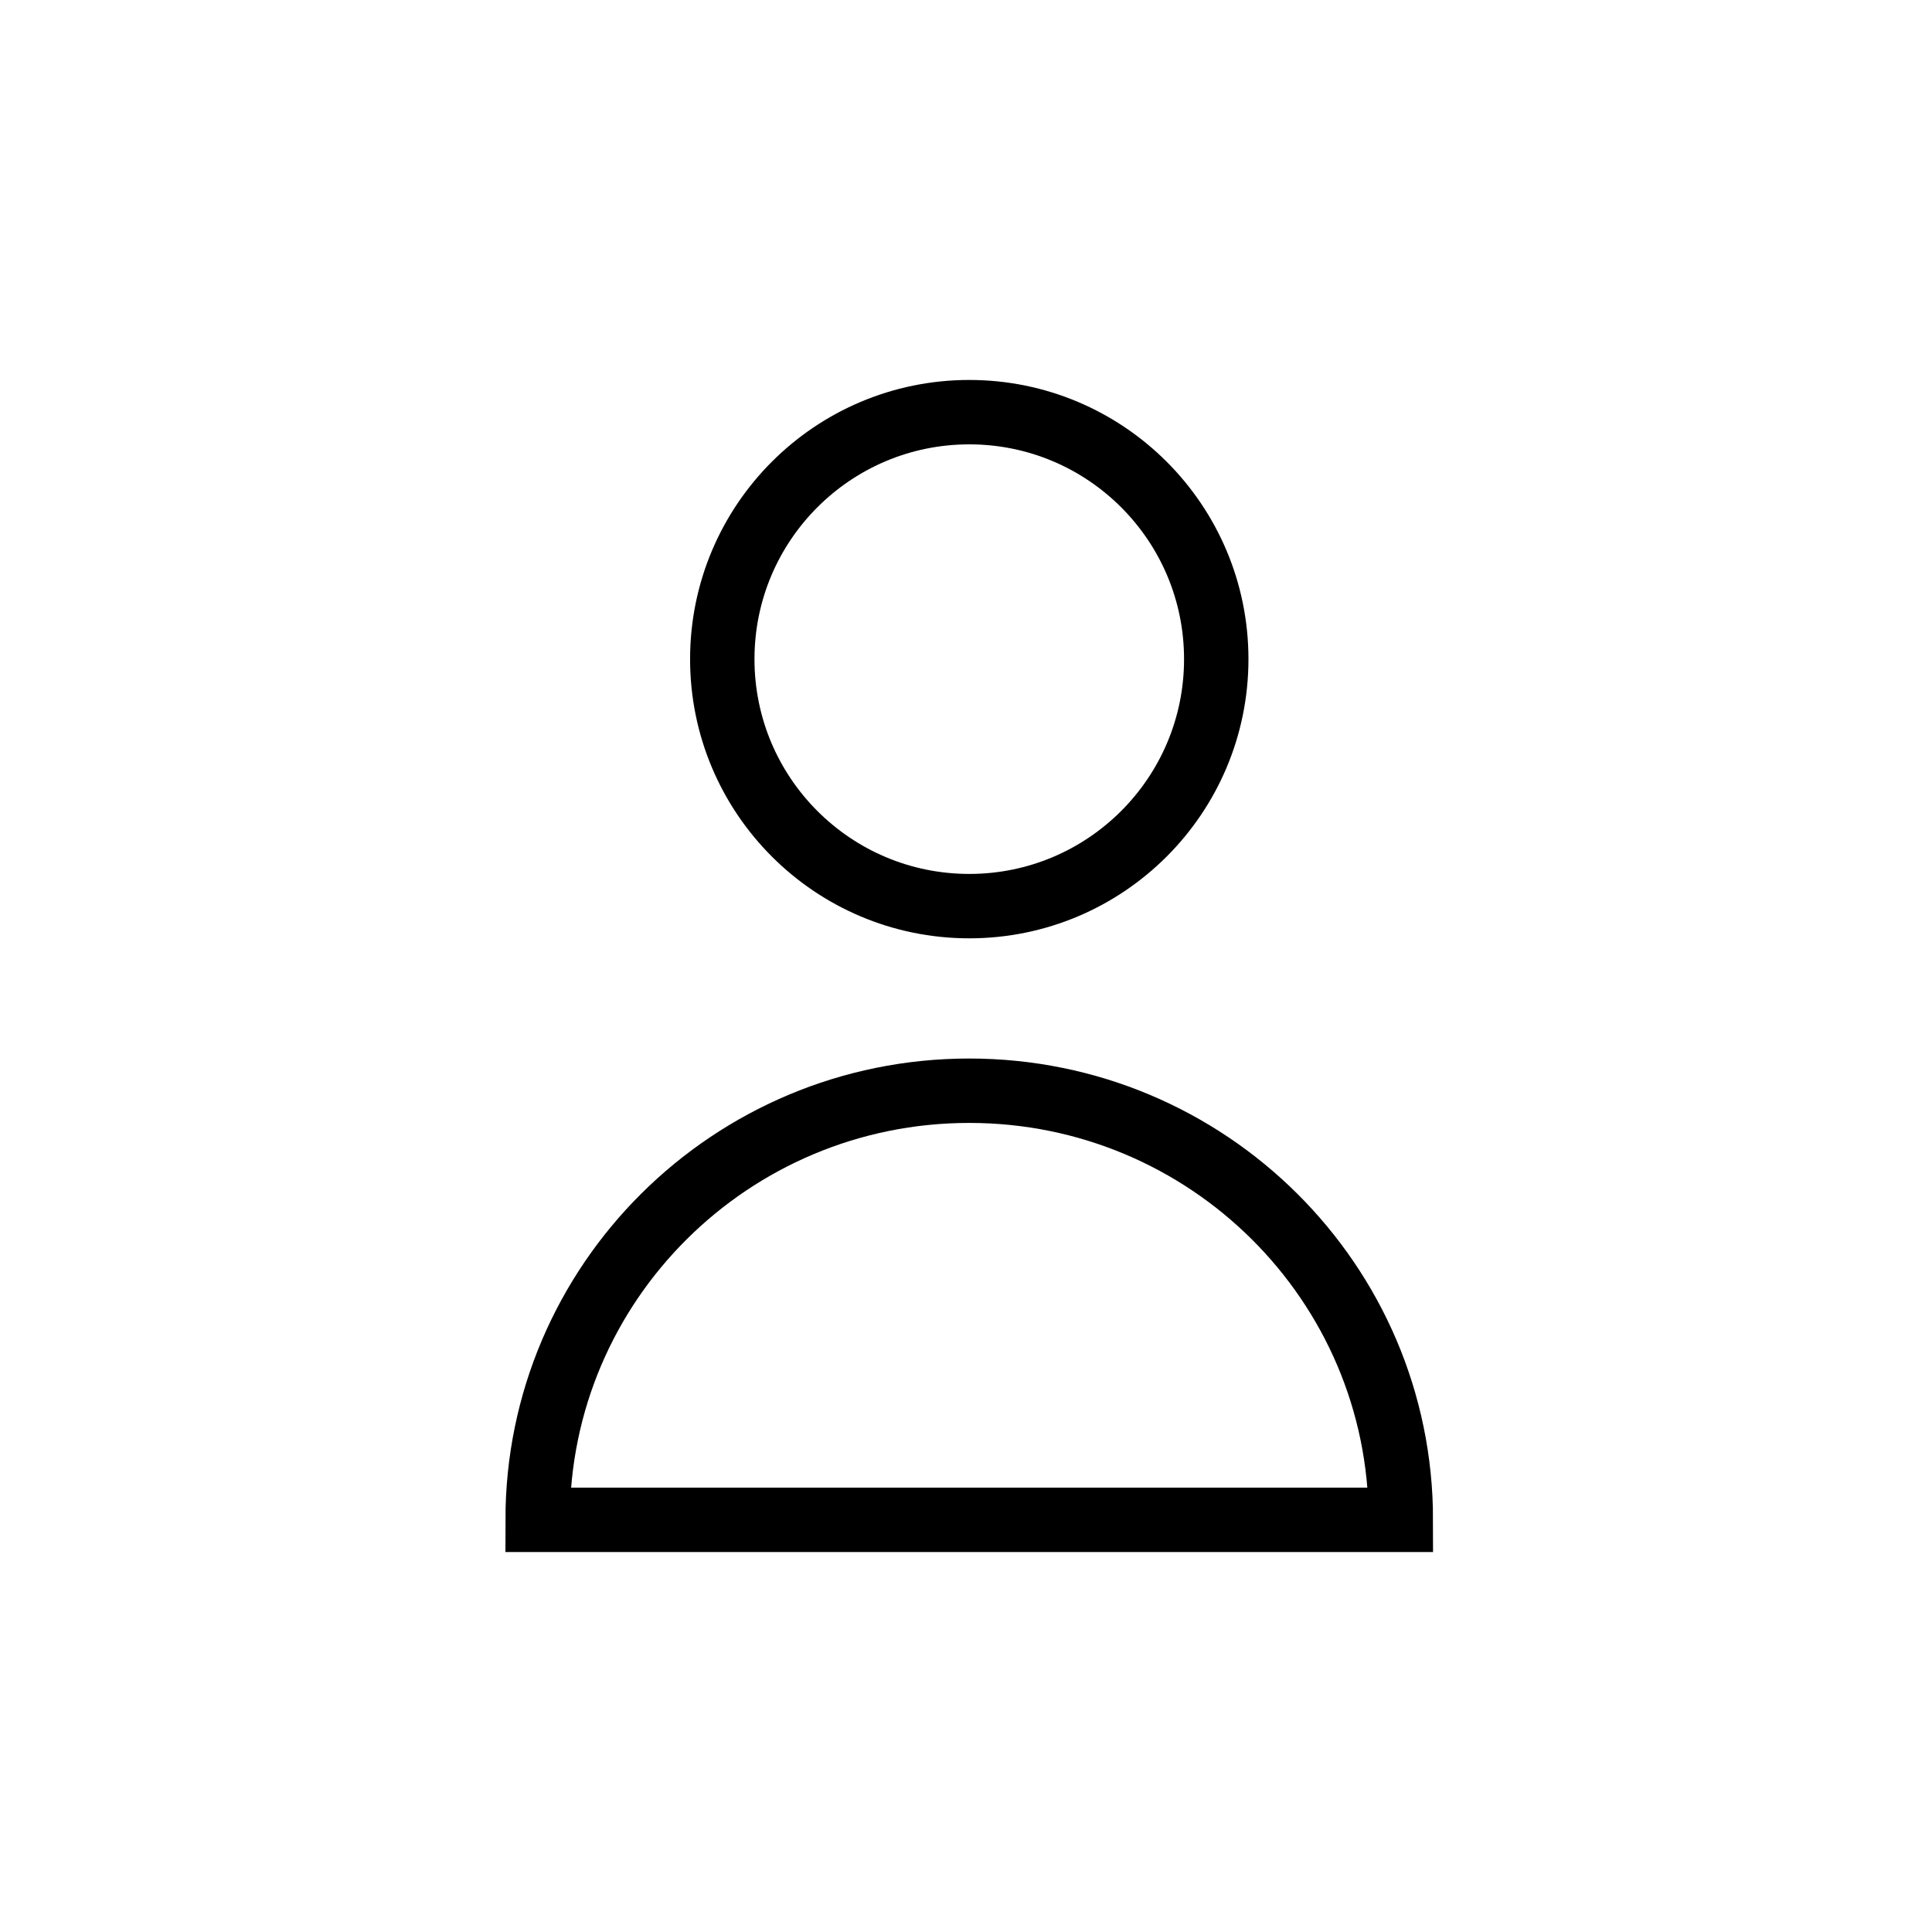 <svg width="300" height="300" viewBox="0 0 300 300" fill="none" xmlns="http://www.w3.org/2000/svg">
<path d="M188.859 102.351C188.859 123.532 171.688 140.703 150.508 140.703C129.327 140.703 112.156 123.532 112.156 102.351C112.156 81.171 129.327 64 150.508 64C171.688 64 188.859 81.171 188.859 102.351Z" stroke="black" stroke-width="10" stroke-linecap="round" stroke-linejoin="round"/>
<path d="M150.502 169.367C113.489 169.367 83.484 199.199 83.484 235.998H217.52C217.52 199.199 187.515 169.367 150.502 169.367Z" stroke="black" stroke-width="10" stroke-linecap="round"/>
</svg>

